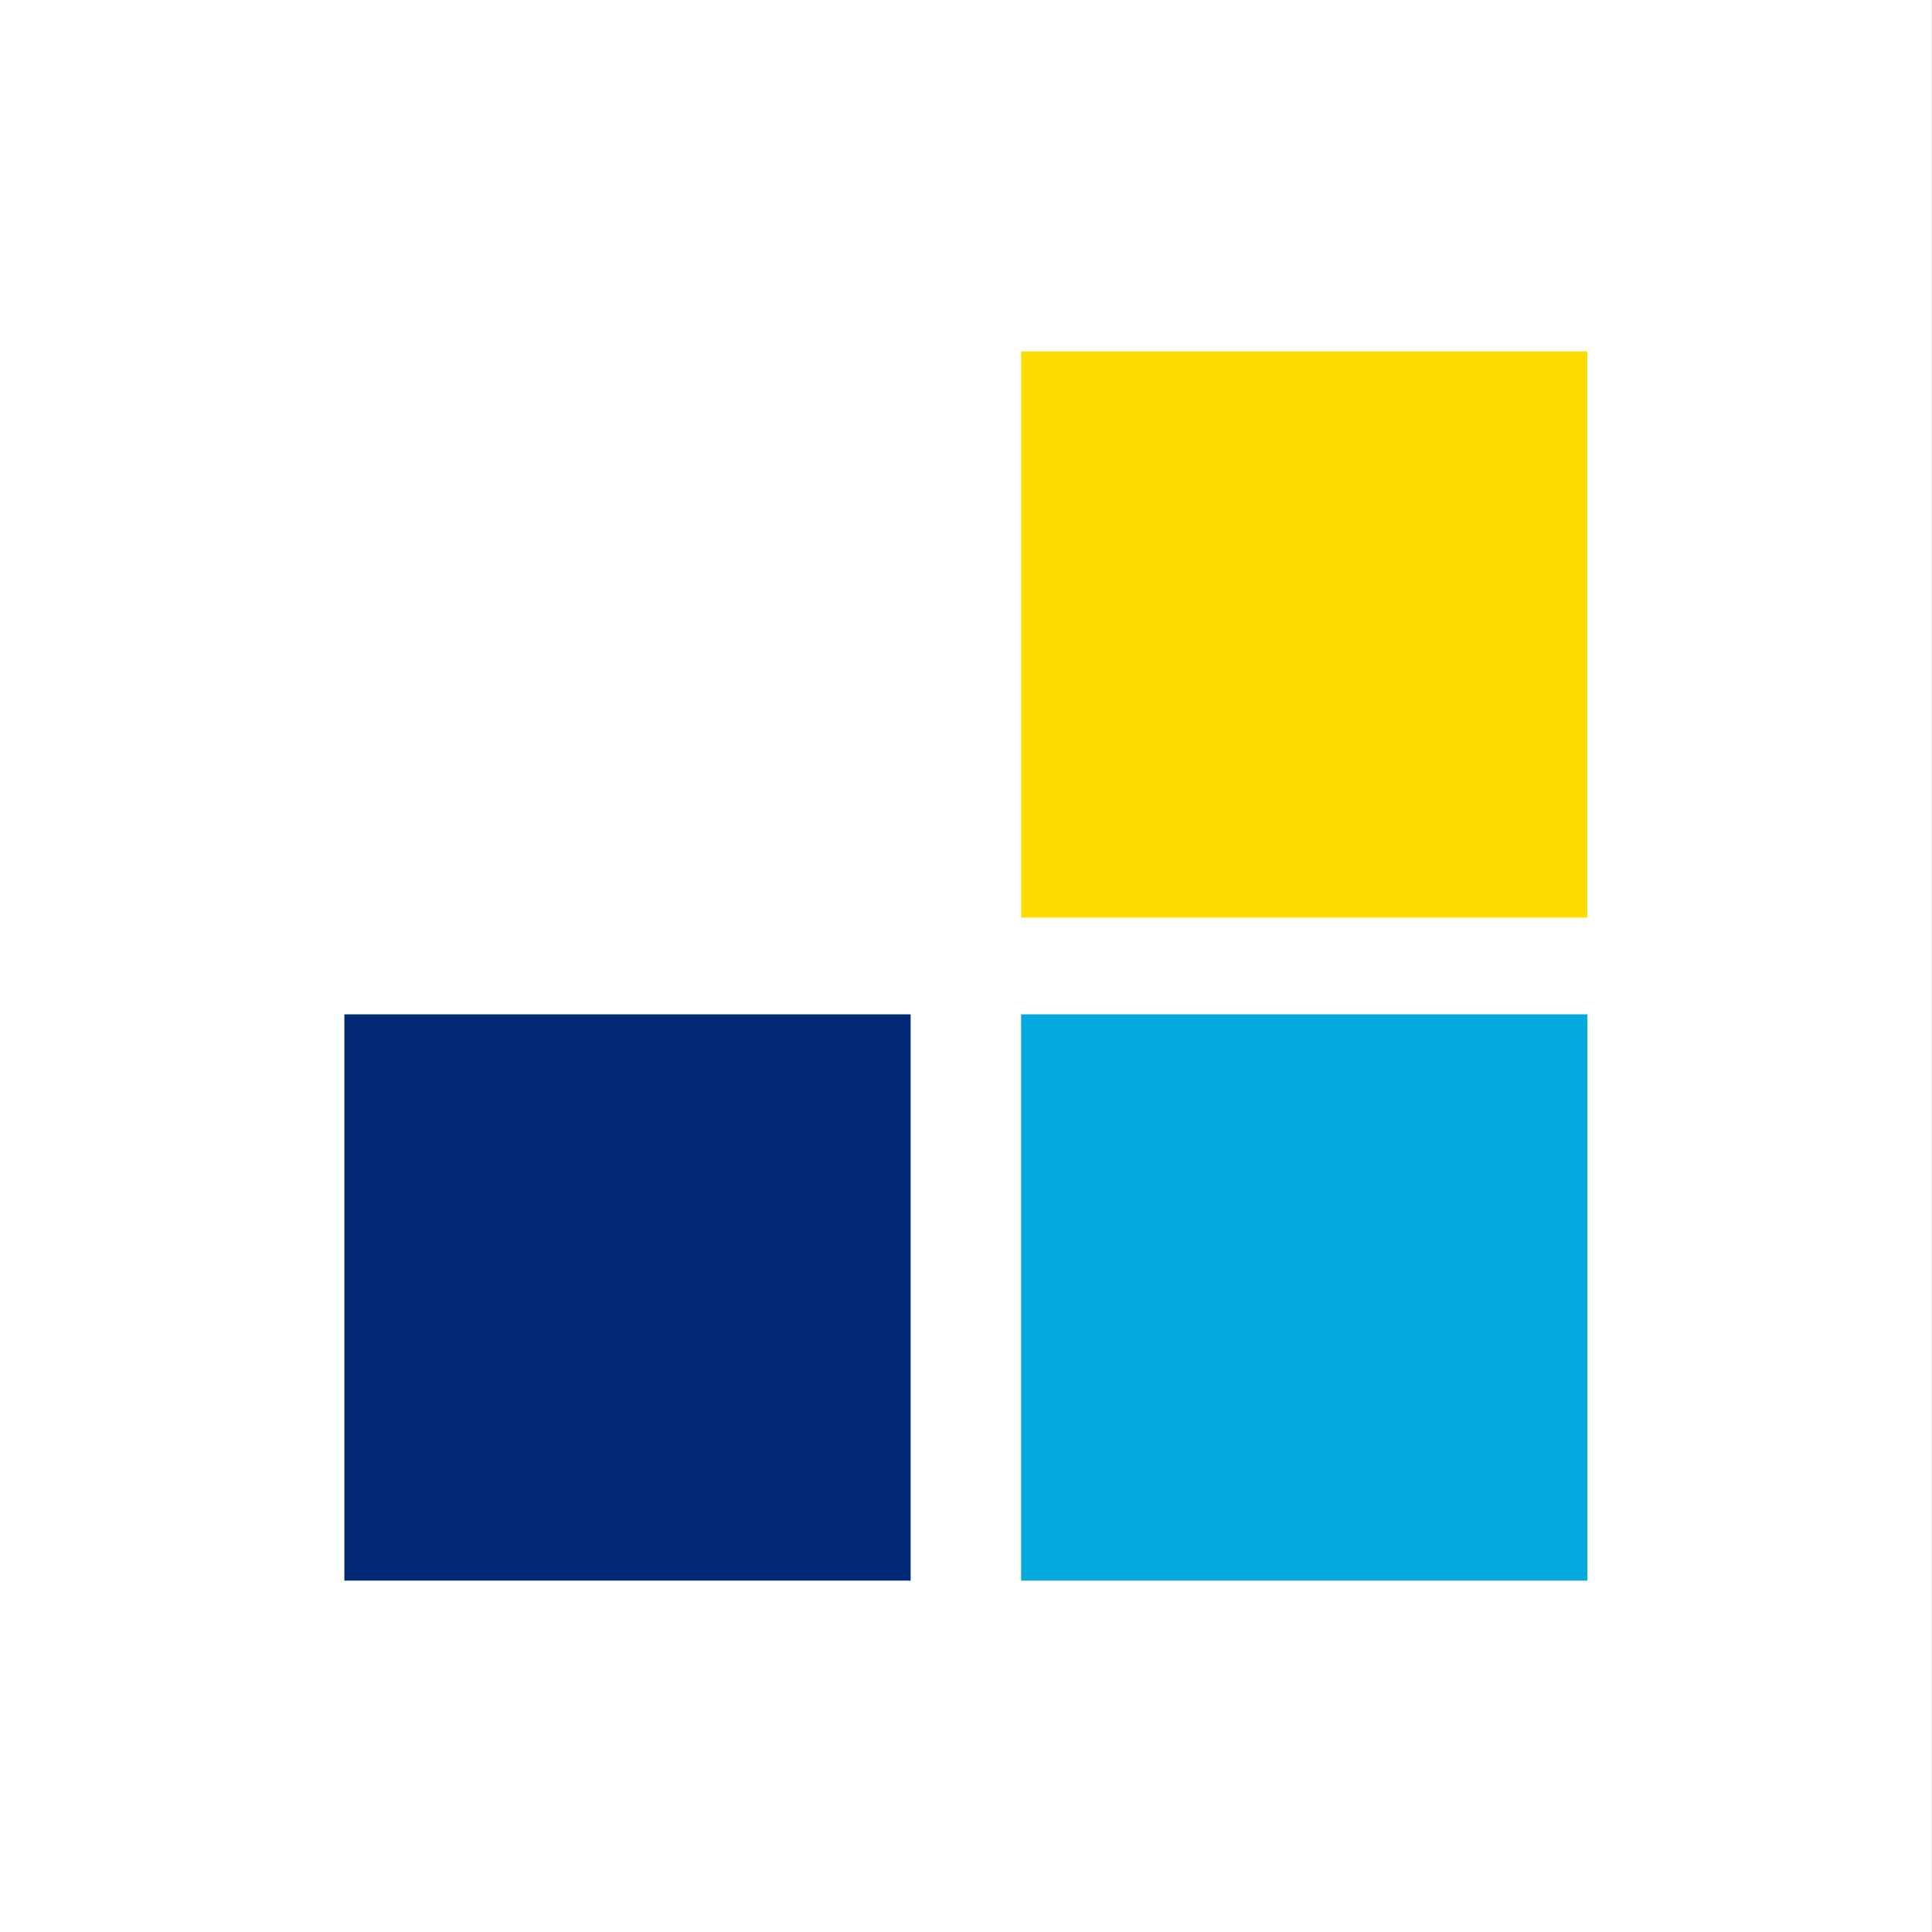 <svg width="50" height="50" viewBox="0 0 50 50" fill="none" xmlns="http://www.w3.org/2000/svg">
<rect x="0" y="0" width="50" height="50" fill="#808080" stroke="none"/>
<rect width="50" height="50" transform="translate(-0.003)" fill="white"/>
<rect x="8.912" y="26.251" width="14.655" height="14.655" fill="#002875"/>
<rect x="26.426" y="26.251" width="14.655" height="14.655" fill="#01A9DC"/>
<rect x="26.426" y="9.094" width="14.655" height="14.655" fill="#FEDB02"/>
</svg>
